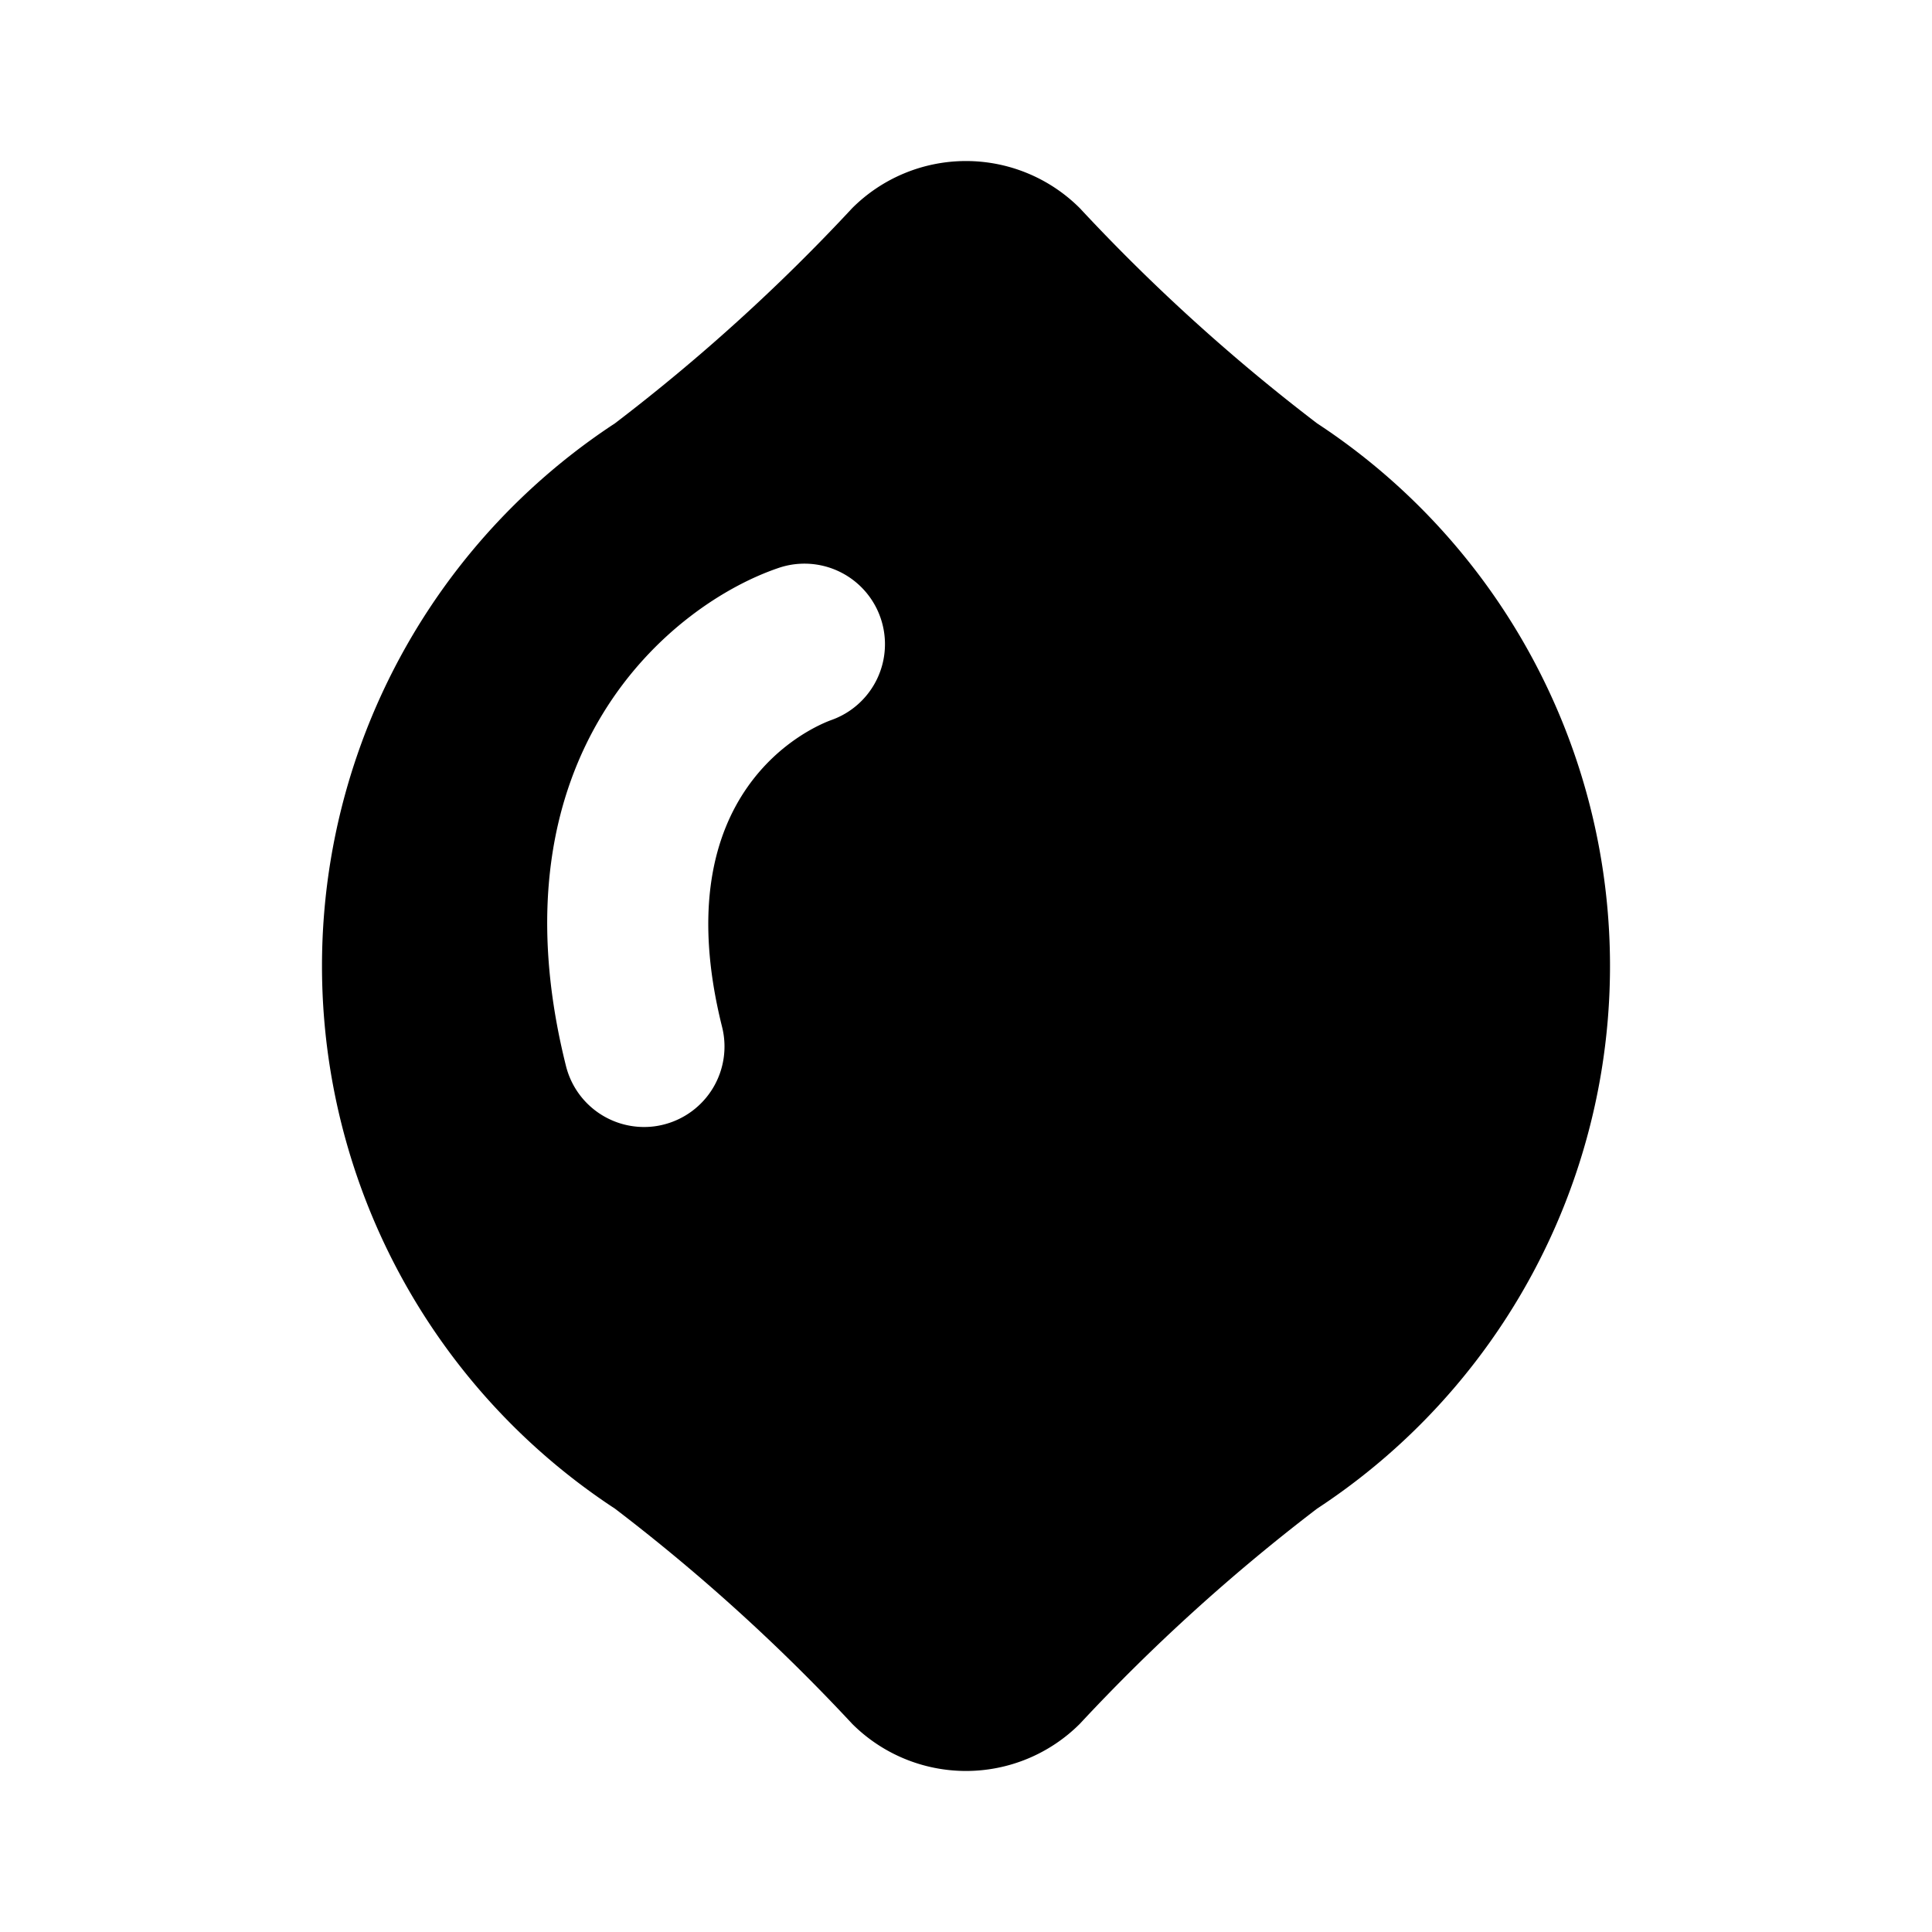 <?xml version="1.0" encoding="utf-8"?><!-- Скачано с сайта svg4.ru / Downloaded from svg4.ru -->
<svg fill="#000000" width="800px" height="800px" viewBox="0 0 24 24" xmlns="http://www.w3.org/2000/svg"><path d="M16.361,5.259a23.436,23.436,0,0,1-2.947-2.673,2,2,0,0,0-2.828,0A23.436,23.436,0,0,1,7.639,5.259a8.063,8.063,0,0,0,0,13.482,23.513,23.513,0,0,1,2.947,2.673,2,2,0,0,0,2.828,0,23.513,23.513,0,0,1,2.947-2.673,8.063,8.063,0,0,0,0-13.482ZM10.326,8.945c-.225.082-2.094.861-1.356,3.812a1,1,0,0,1-.727,1.213A.976.976,0,0,1,8,14a1,1,0,0,1-.969-.757C6.061,9.368,8.342,7.5,9.684,7.051a1,1,0,0,1,.642,1.894Z"/></svg>